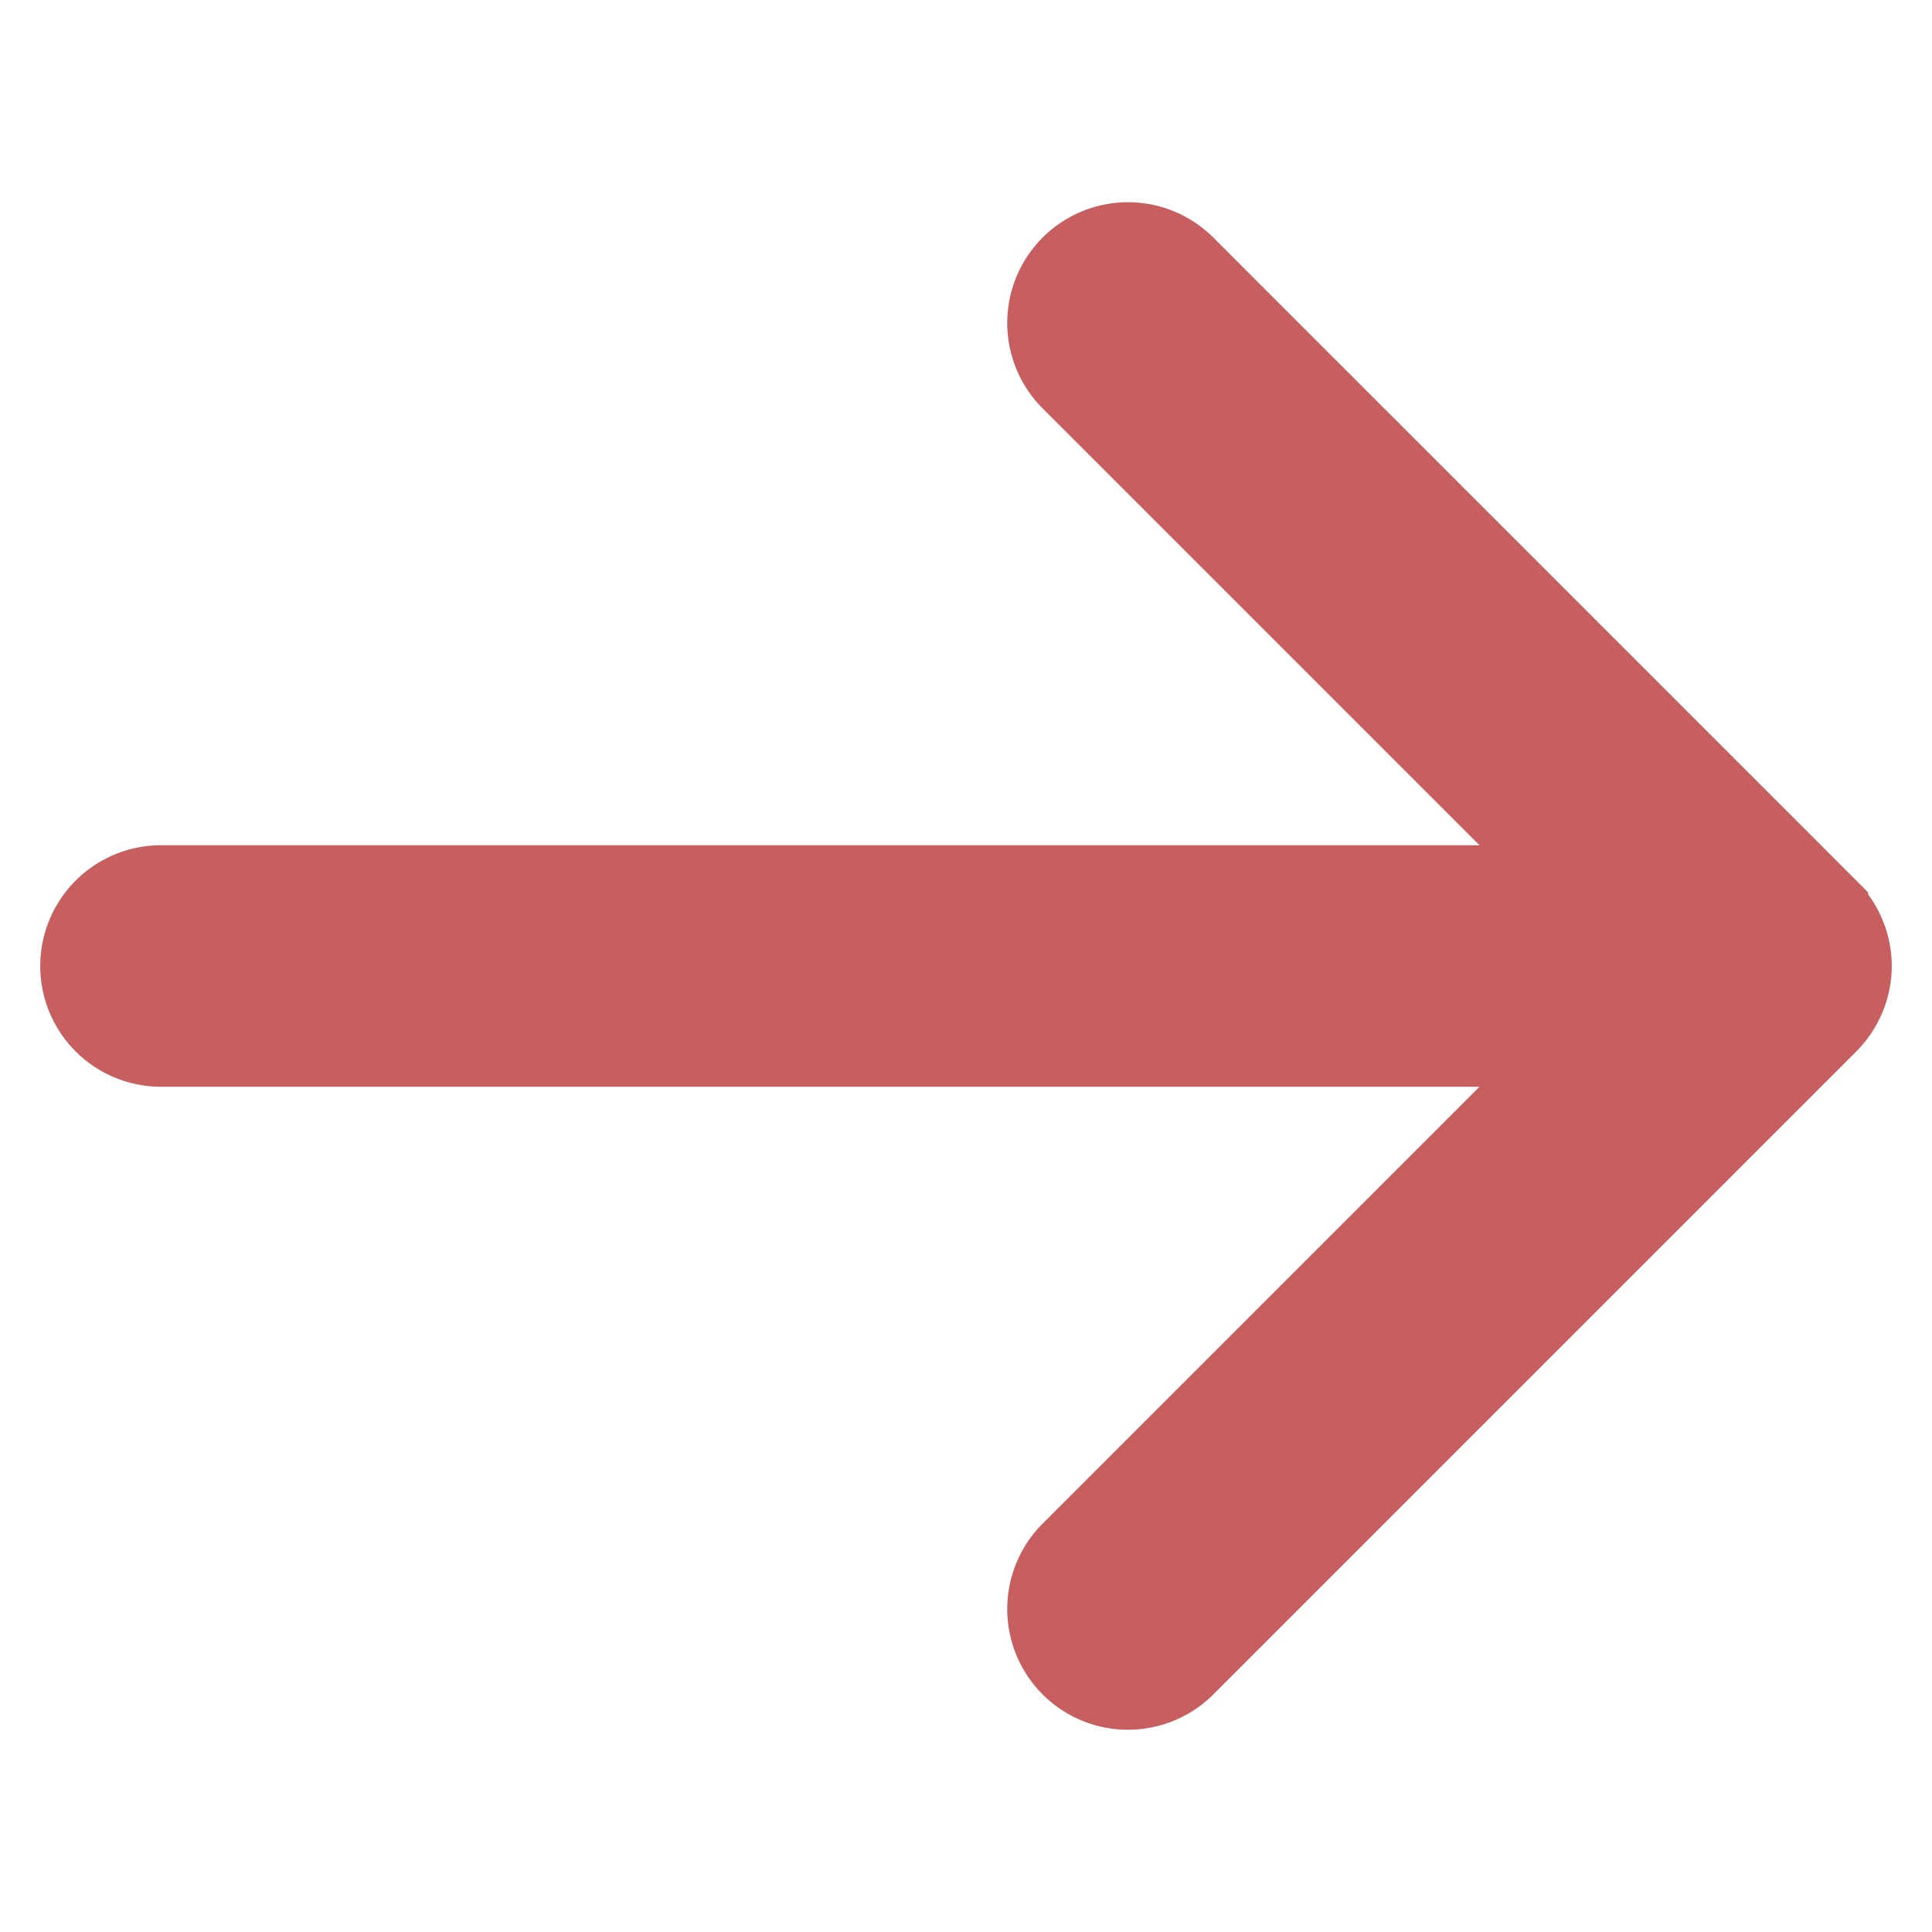 <!DOCTYPE svg PUBLIC "-//W3C//DTD SVG 1.1//EN" "http://www.w3.org/Graphics/SVG/1.1/DTD/svg11.dtd">
<!-- Uploaded to: SVG Repo, www.svgrepo.com, Transformed by: SVG Repo Mixer Tools -->
<svg fill="#c75e60" width="800px" height="800px" viewBox="0 0 24 24" xmlns="http://www.w3.org/2000/svg" stroke="#c75e60">
<g id="SVGRepo_bgCarrier" stroke-width="0"/>
<g id="SVGRepo_tracerCarrier" stroke-linecap="round" stroke-linejoin="round"/>
<g id="SVGRepo_iconCarrier">
<path d="M14.707,20.707a1,1,0,0,1-1.414-1.414L19.586,13H2a1,1,0,0,1,0-2H19.586L13.293,4.707a1,1,0,0,1,1.414-1.414l8,8a1,1,0,0,1,.216.325.986.986,0,0,1,0,.764,1,1,0,0,1-.216.325Z"/>
</g>
</svg>